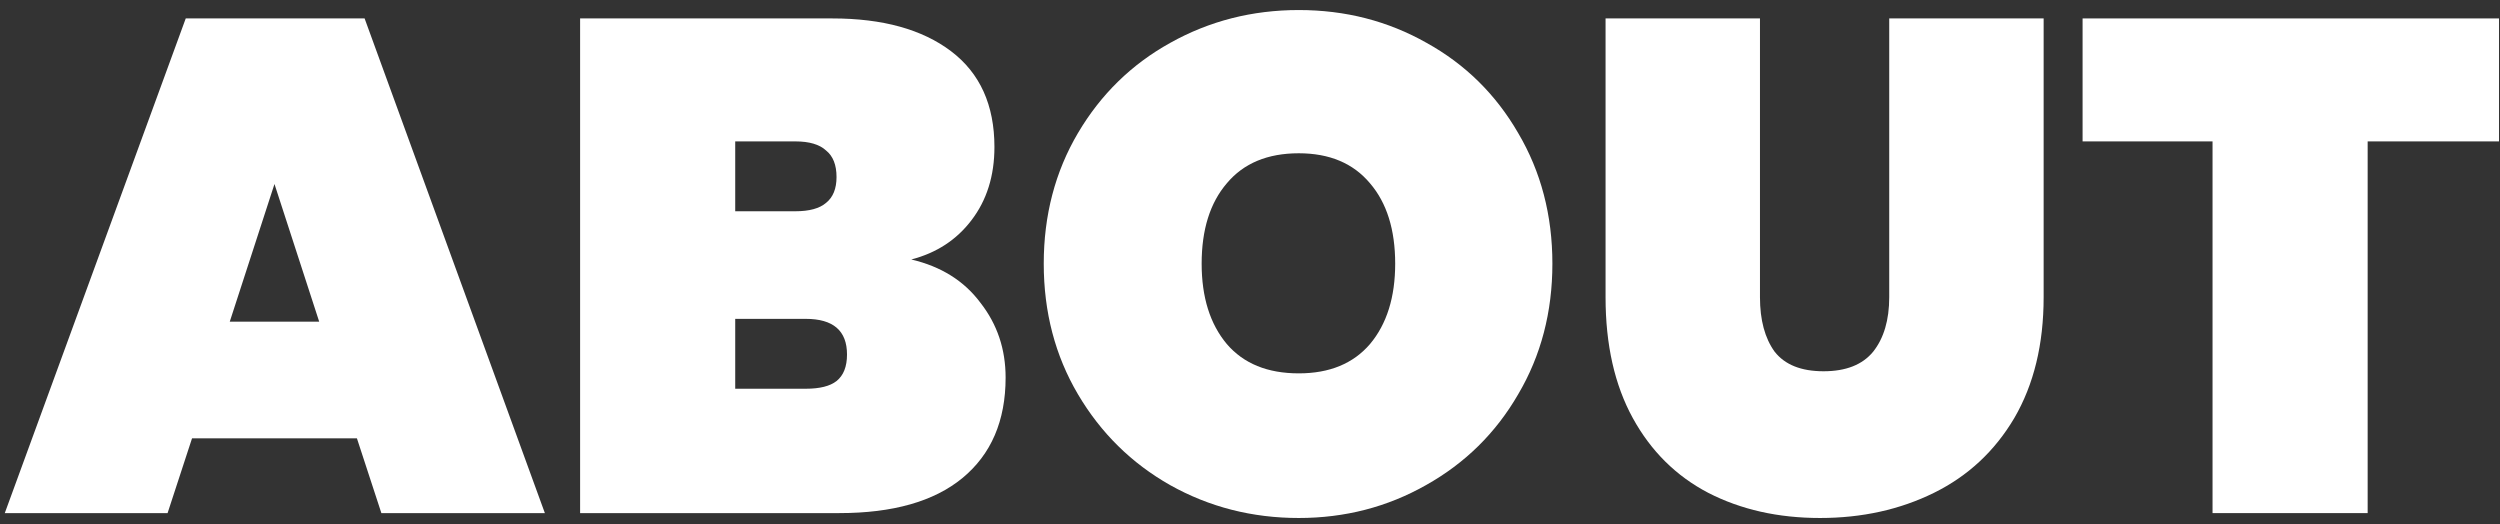 <svg width="229" height="48" viewBox="0 0 229 48" fill="none" xmlns="http://www.w3.org/2000/svg">
<rect x="0" y="0" width="229" height="48" fill="#333333" stroke="none"/>
<path d="M228.909 1.688V12.952H216.877V47H202.669V12.952H190.765V1.688H228.909Z" fill="white"/>
<path d="M161.213 1.688V27.224C161.213 29.315 161.661 30.979 162.557 32.216C163.496 33.411 164.989 34.008 167.037 34.008C169.085 34.008 170.6 33.411 171.581 32.216C172.562 30.979 173.053 29.315 173.053 27.224V1.688H187.197V27.224C187.197 31.533 186.301 35.224 184.509 38.296C182.717 41.325 180.264 43.608 177.149 45.144C174.034 46.68 170.557 47.448 166.717 47.448C162.877 47.448 159.464 46.68 156.477 45.144C153.533 43.608 151.229 41.325 149.565 38.296C147.901 35.267 147.069 31.576 147.069 27.224V1.688H161.213Z" fill="white"/>
<path d="M118.967 47.448C114.701 47.448 110.775 46.445 107.191 44.44C103.65 42.435 100.834 39.661 98.743 36.12C96.653 32.579 95.607 28.589 95.607 24.152C95.607 19.715 96.653 15.725 98.743 12.184C100.834 8.643 103.65 5.891 107.191 3.928C110.775 1.923 114.701 0.92 118.967 0.92C123.234 0.92 127.138 1.923 130.679 3.928C134.221 5.891 137.015 8.643 139.063 12.184C141.154 15.725 142.199 19.715 142.199 24.152C142.199 28.589 141.154 32.579 139.063 36.12C137.015 39.661 134.199 42.435 130.615 44.44C127.074 46.445 123.191 47.448 118.967 47.448ZM118.967 34.2C121.783 34.2 123.959 33.304 125.495 31.512C127.031 29.677 127.799 27.224 127.799 24.152C127.799 21.037 127.031 18.584 125.495 16.792C123.959 14.957 121.783 14.04 118.967 14.04C116.109 14.04 113.911 14.957 112.375 16.792C110.839 18.584 110.071 21.037 110.071 24.152C110.071 27.224 110.839 29.677 112.375 31.512C113.911 33.304 116.109 34.2 118.967 34.2Z" fill="white"/>
<path d="M83.474 23.768C86.204 24.408 88.316 25.731 89.81 27.736C91.346 29.699 92.114 31.981 92.114 34.584C92.114 38.552 90.791 41.624 88.146 43.8C85.543 45.933 81.788 47 76.882 47H53.138V1.688H76.242C80.85 1.688 84.476 2.691 87.122 4.696C89.767 6.701 91.09 9.624 91.09 13.464C91.09 16.109 90.386 18.349 88.978 20.184C87.612 21.976 85.778 23.171 83.474 23.768ZM67.346 19.352H72.85C74.13 19.352 75.068 19.096 75.666 18.584C76.306 18.072 76.626 17.283 76.626 16.216C76.626 15.107 76.306 14.296 75.666 13.784C75.068 13.229 74.13 12.952 72.85 12.952H67.346V19.352ZM73.81 35.608C75.09 35.608 76.028 35.373 76.626 34.904C77.266 34.392 77.586 33.581 77.586 32.472C77.586 30.296 76.327 29.208 73.81 29.208H67.346V35.608H73.81Z" fill="white"/>
<path d="M32.694 40.152H17.59L15.35 47H0.438L17.014 1.688H33.398L49.91 47H34.934L32.694 40.152ZM29.238 29.464L25.142 16.856L21.046 29.464H29.238Z" fill="white"/>
</svg>
